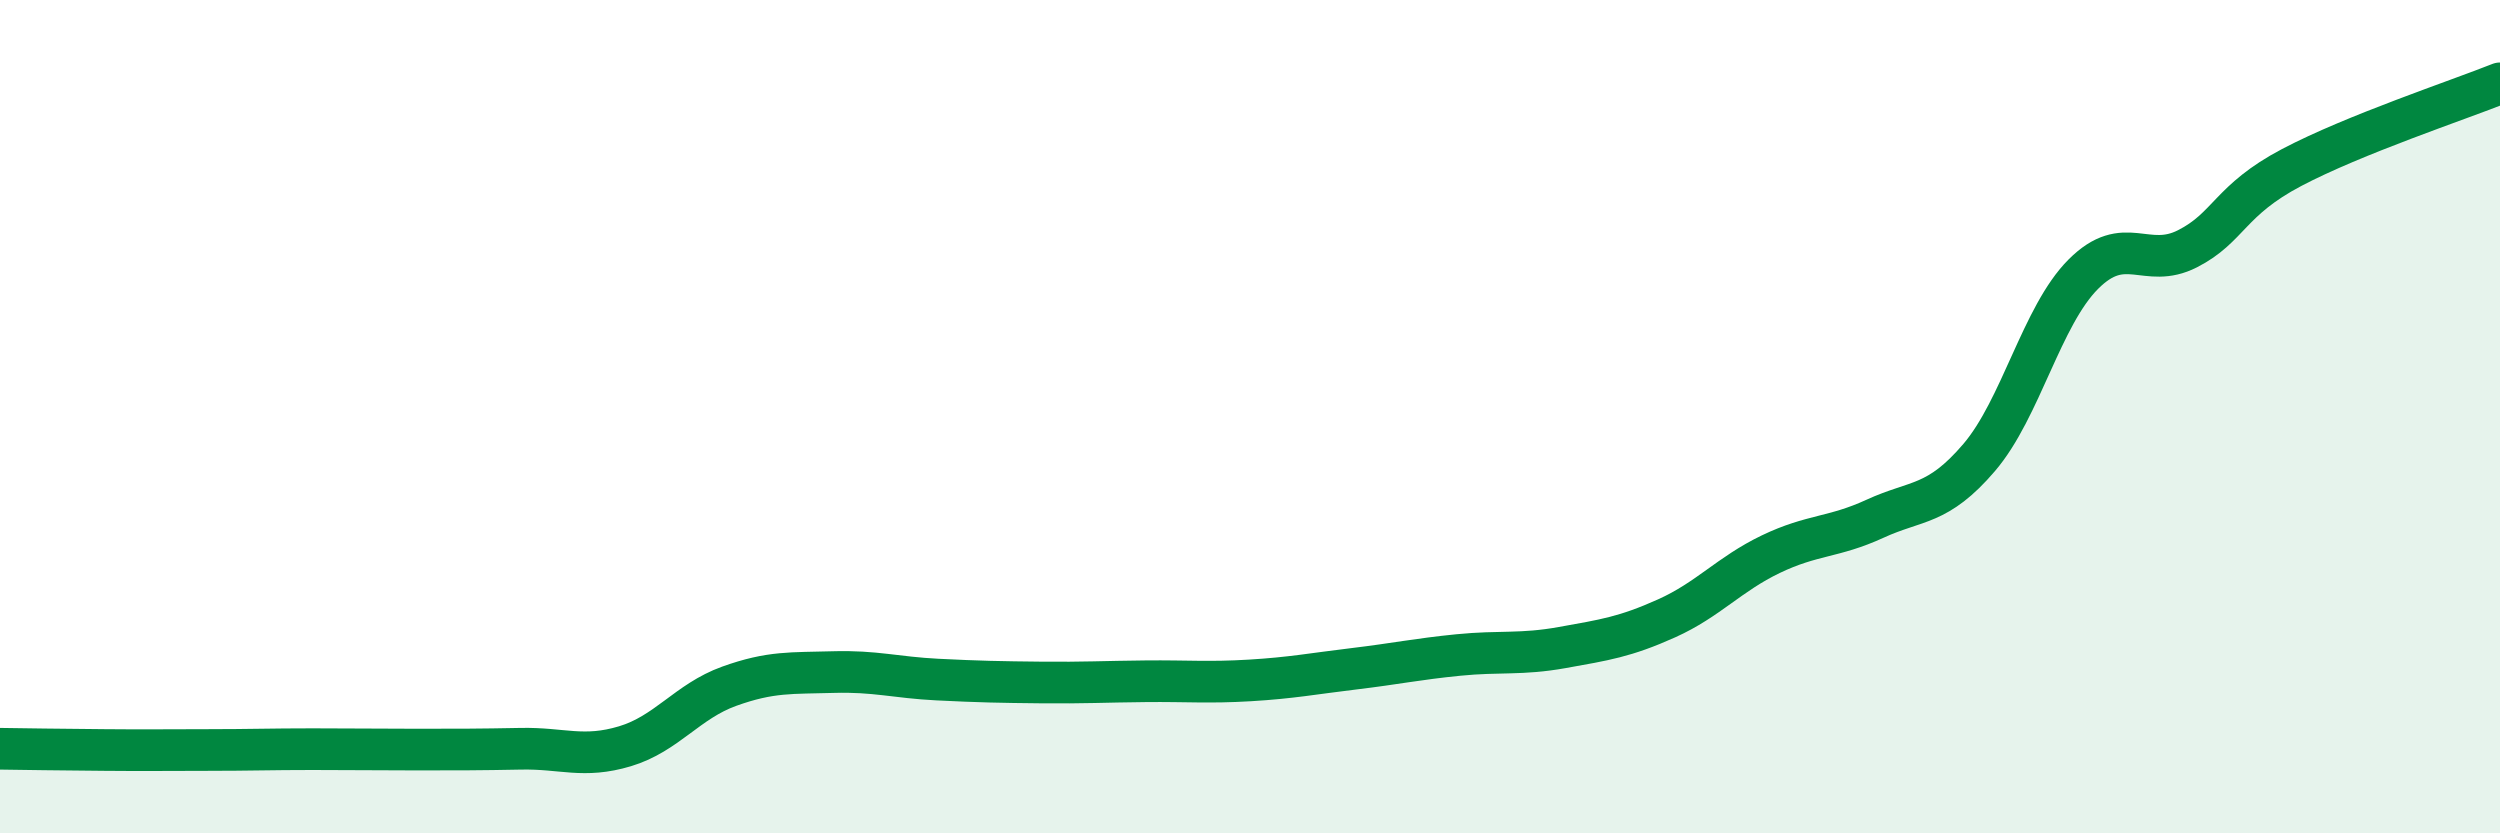 
    <svg width="60" height="20" viewBox="0 0 60 20" xmlns="http://www.w3.org/2000/svg">
      <path
        d="M 0,17.97 C 0.5,17.98 1.5,17.99 2.5,18 C 3.5,18.01 4,18 5,18 C 6,18 6.5,17.98 7.5,17.98 C 8.5,17.98 9,17.99 10,17.99 C 11,17.99 11.5,17.99 12.5,17.97 C 13.5,17.95 14,18.21 15,17.91 C 16,17.61 16.5,16.83 17.5,16.47 C 18.5,16.11 19,16.16 20,16.13 C 21,16.1 21.5,16.26 22.5,16.31 C 23.5,16.36 24,16.37 25,16.38 C 26,16.39 26.5,16.36 27.5,16.35 C 28.5,16.34 29,16.39 30,16.33 C 31,16.27 31.5,16.17 32.5,16.05 C 33.5,15.93 34,15.82 35,15.72 C 36,15.62 36.5,15.72 37.5,15.54 C 38.5,15.36 39,15.29 40,14.84 C 41,14.39 41.5,13.78 42.5,13.3 C 43.5,12.82 44,12.91 45,12.45 C 46,11.99 46.5,12.15 47.5,10.98 C 48.5,9.81 49,7.58 50,6.58 C 51,5.58 51.5,6.48 52.5,5.97 C 53.5,5.46 53.5,4.81 55,4.02 C 56.5,3.23 59,2.4 60,2L60 20L0 20Z"
        fill="#008740"
        opacity="0.1"
        stroke-linecap="round"
        stroke-linejoin="round"
      />
      <path
        d="M 0,17.97 C 0.5,17.98 1.5,17.99 2.5,18 C 3.5,18.01 4,18 5,18 C 6,18 6.5,17.98 7.5,17.98 C 8.5,17.98 9,17.99 10,17.99 C 11,17.99 11.5,17.99 12.5,17.97 C 13.5,17.95 14,18.21 15,17.91 C 16,17.61 16.5,16.83 17.5,16.47 C 18.5,16.11 19,16.16 20,16.13 C 21,16.1 21.5,16.26 22.5,16.31 C 23.5,16.36 24,16.37 25,16.38 C 26,16.39 26.5,16.36 27.5,16.35 C 28.5,16.34 29,16.39 30,16.33 C 31,16.27 31.5,16.17 32.5,16.05 C 33.5,15.93 34,15.82 35,15.72 C 36,15.62 36.5,15.72 37.5,15.54 C 38.5,15.36 39,15.29 40,14.84 C 41,14.39 41.5,13.78 42.5,13.3 C 43.5,12.82 44,12.91 45,12.45 C 46,11.99 46.5,12.15 47.5,10.98 C 48.5,9.81 49,7.58 50,6.58 C 51,5.58 51.5,6.48 52.5,5.97 C 53.5,5.46 53.5,4.81 55,4.02 C 56.5,3.23 59,2.4 60,2"
        stroke="#008740"
        stroke-width="1"
        fill="none"
        stroke-linecap="round"
        stroke-linejoin="round"
      />
    </svg>
  